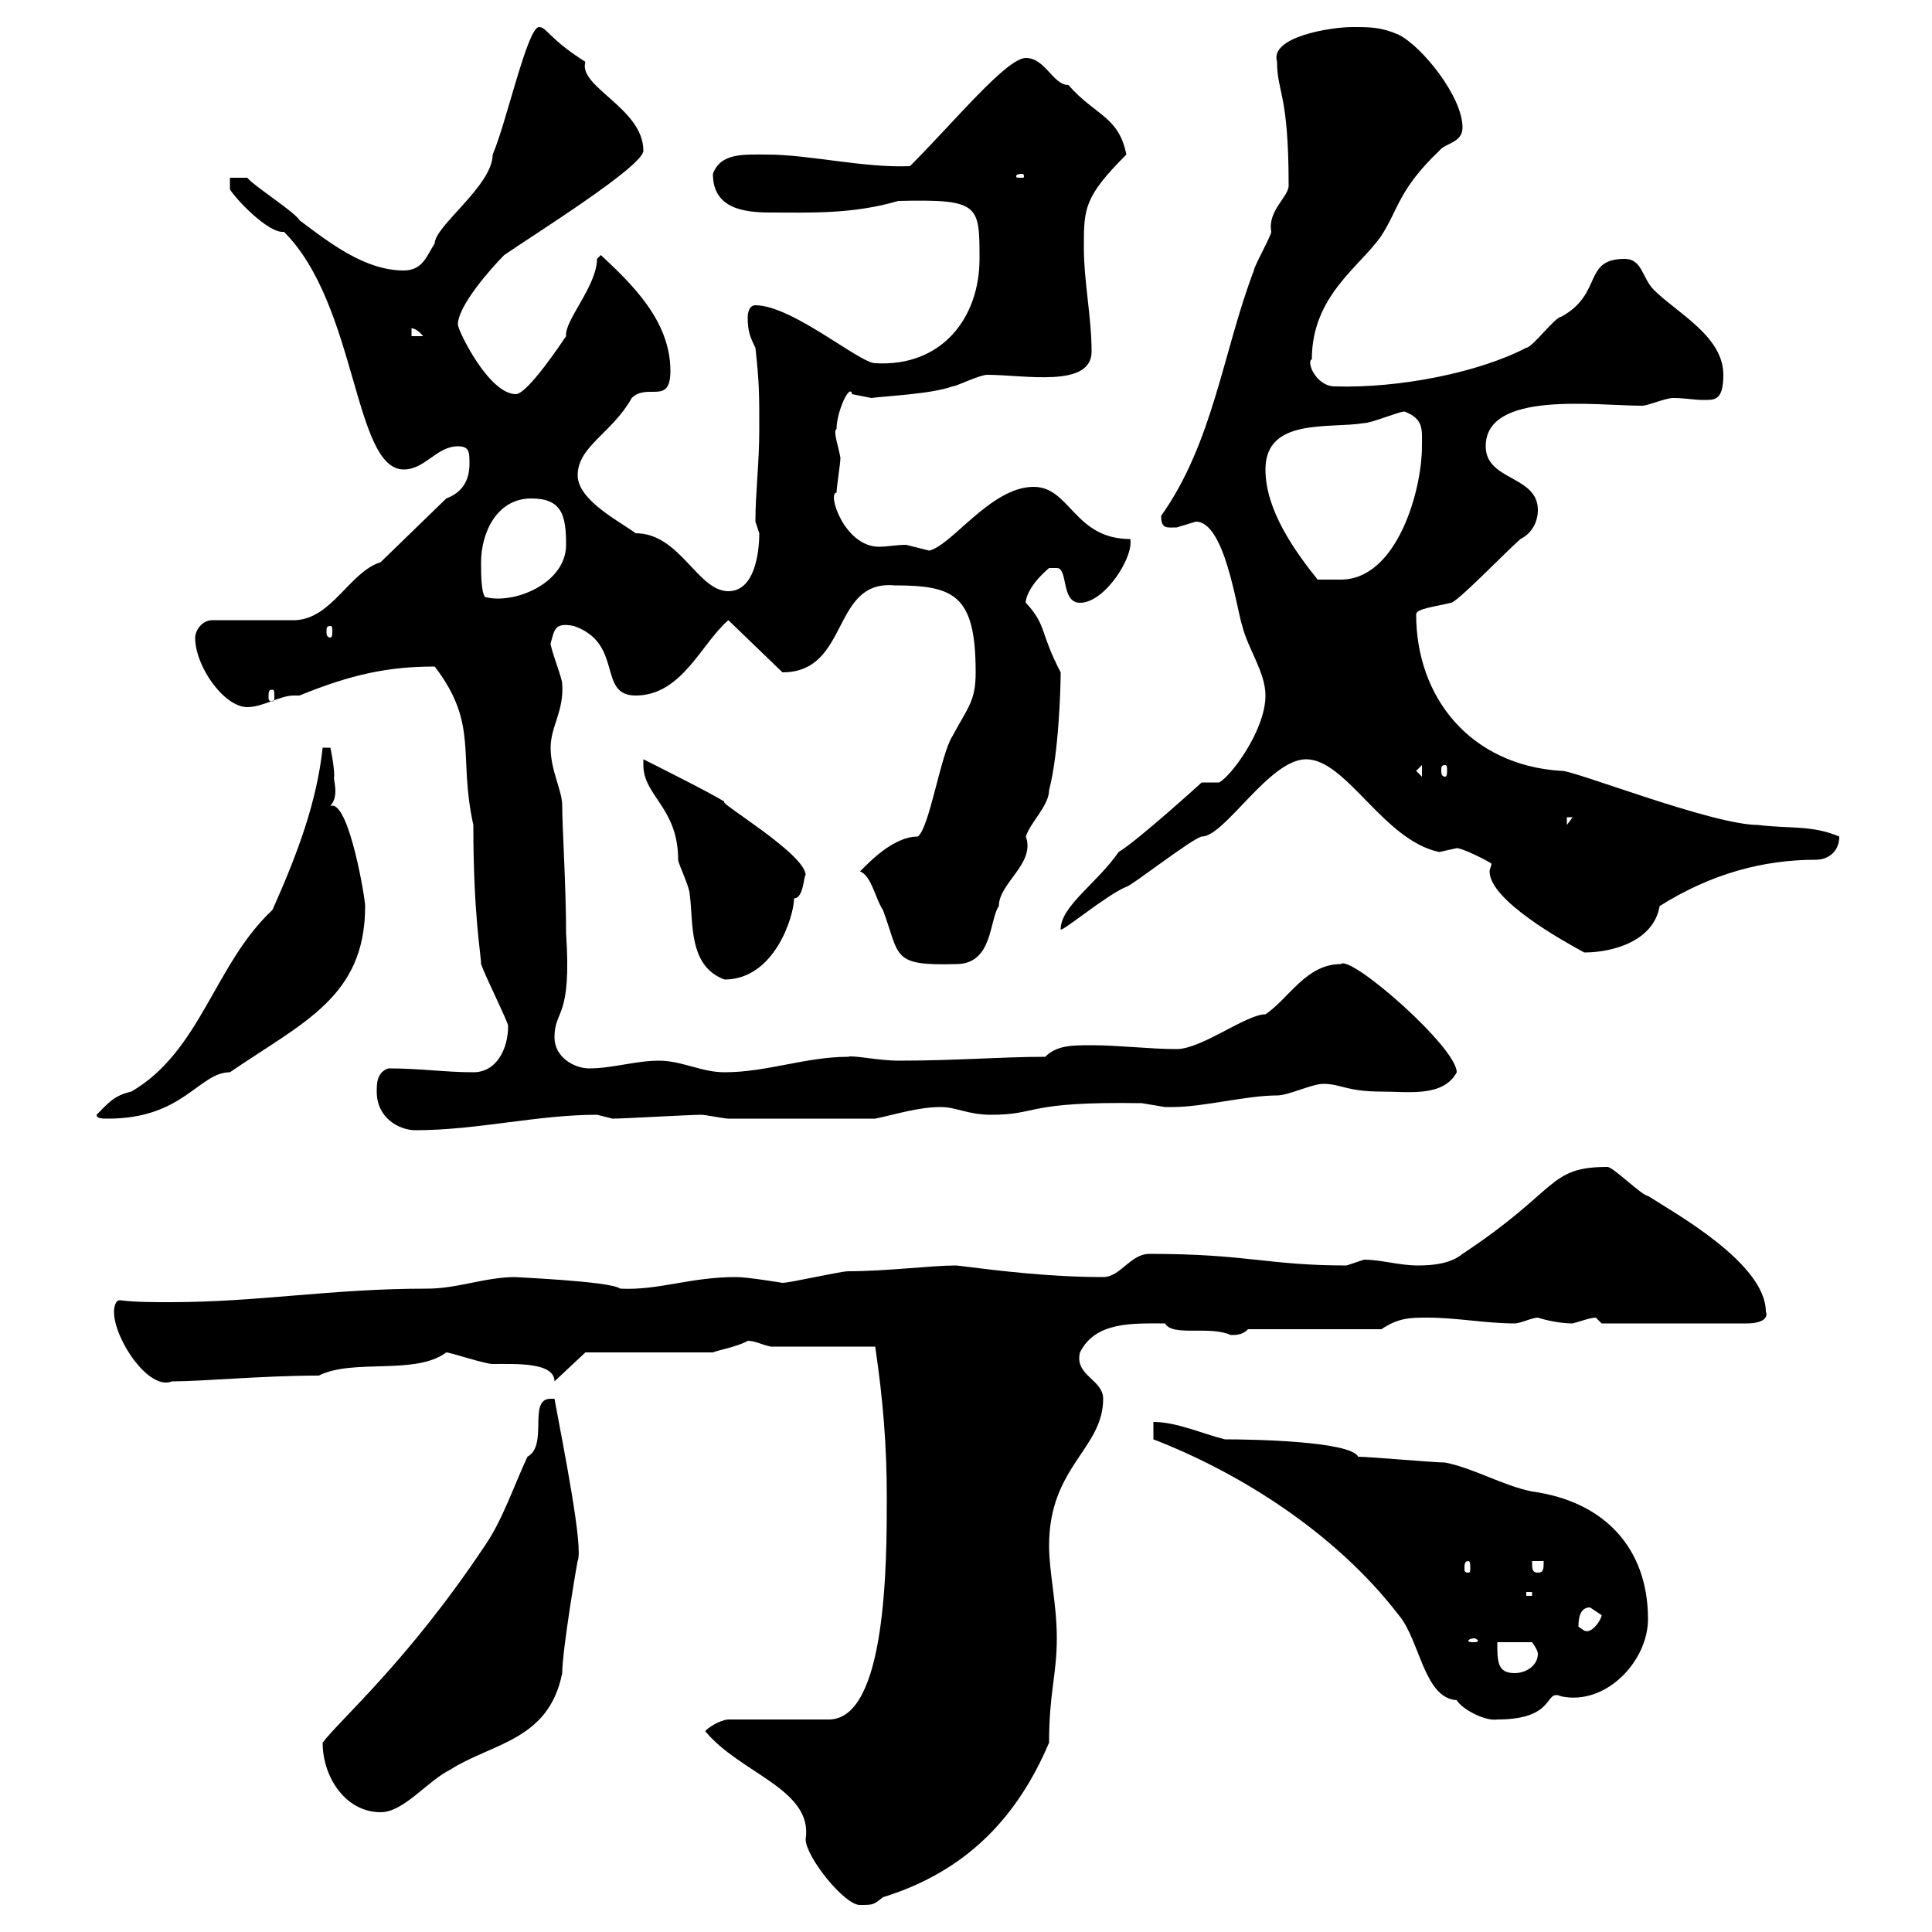 <svg xmlns="http://www.w3.org/2000/svg" xmlns:xlink="http://www.w3.org/1999/xlink" width="300" height="300"><path d="M109.50 268.80C114.90 275.40 126.30 277.80 125.10 285.60C125.10 288.30 131.10 295.80 133.50 295.80C135.60 295.80 135.60 295.80 137.10 294.60C149.70 290.70 157.80 282.60 162.90 270.60C162.90 262.80 164.10 260.10 164.10 254.40C164.10 249 162.90 244.20 162.90 240C162.90 227.70 171.30 225 171.30 217.20C171.30 214.20 166.80 213.60 167.70 210C170.10 205.20 175.80 205.50 180.90 205.50C182.10 207.60 187.80 205.80 191.10 207.30C192 207.30 192.90 207.30 193.80 206.40L214.50 206.40C217.20 204.60 219 204.60 221.70 204.60C226.20 204.60 230.70 205.50 235.20 205.50C236.10 205.50 237.90 204.60 238.80 204.60C238.80 204.60 241.50 205.50 244.20 205.50C245.40 205.20 246.90 204.60 247.80 204.60C247.80 204.60 248.70 205.50 248.70 205.50L271.20 205.50C274.20 205.50 274.50 204.30 274.20 203.70C274.20 196.20 260.10 188.40 255.90 185.70C255 185.70 250.50 181.20 249.60 181.20C240.30 181.20 242.10 184.80 227.10 194.70C225.30 196.20 222.60 196.50 220.20 196.50C217.20 196.50 214.50 195.60 211.80 195.60C211.80 195.60 209.10 196.50 209.10 196.50C196.80 196.50 193.80 194.70 178.50 194.70C175.50 194.70 174 198.30 171.30 198.30C163.20 198.30 155.70 197.40 148.50 196.50C144.60 196.50 137.70 197.40 131.70 197.40C130.50 197.40 122.70 199.20 121.50 199.20C121.50 199.20 116.10 198.30 114.30 198.30C107.10 198.30 102.30 200.40 96.30 200.10C94.80 198.90 78.90 198.30 80.10 198.30C75.30 198.30 71.10 200.10 66.30 200.10C51.30 200.10 40.20 202.20 26.40 202.20C23.70 202.20 21 202.20 18.60 201.90C17.70 201.90 17.70 203.70 17.70 203.70C17.70 207.90 23.10 216 26.70 214.50C31.50 214.50 40.80 213.60 49.50 213.60C54.90 210.90 64.50 213.60 69.30 210C69.90 210 75.30 211.80 76.50 211.80C80.10 211.80 86.10 211.50 86.10 214.50L90.90 210L110.70 210C111.30 209.70 114.60 209.10 116.10 208.20C117.30 208.20 118.20 208.80 119.70 209.10L135.90 209.10C137.10 217.20 137.70 224.40 137.70 232.50C137.70 242.40 137.70 267 128.70 267L113.10 267C112.50 267 110.70 267.60 109.50 268.80ZM50.10 270.60C50.10 276 53.70 281.40 59.10 281.40C62.70 281.40 66.30 276.60 69.90 274.80C76.50 270.60 85.20 270.30 87.30 259.80C87.30 256.20 89.70 242.10 89.70 242.40C90.60 240.30 87.60 225.30 86.10 217.20C86.10 217.20 86.10 217.20 85.50 217.20C81.90 217.20 85.20 224.40 81.90 226.20C79.80 230.70 78 236.10 75.30 240C63.30 258 52.80 267 50.10 270.60ZM179.10 223.50C192.30 228.60 207.30 237.90 217.20 250.80C220.50 254.70 221.10 263.70 226.20 264C227.10 265.50 230.70 267.30 232.50 267C241.80 267 239.70 262.20 242.40 263.40C249.30 264.90 255.90 258 255.90 251.40C255.90 240.30 249 233.10 237.90 231.60C233.40 230.70 228.90 228 224.40 227.10C222.60 227.10 212.70 226.20 210.90 226.20C209.70 223.80 194.70 223.50 190.20 223.50C186.60 222.60 182.70 220.80 179.10 220.80ZM232.50 255L237.90 255C237.90 255 238.80 256.20 238.80 256.80C238.80 258.60 237 259.80 235.20 259.80C232.50 259.80 232.50 258 232.50 255ZM228.90 254.40C229.20 254.40 229.50 254.70 229.50 254.70C229.50 255 229.20 255 228.90 255C228.30 255 228 255 228 254.70C228 254.70 228.30 254.40 228.90 254.40ZM245.10 252.60C245.10 251.10 245.40 249.60 246.90 249.60C246.90 249.60 248.70 250.80 248.70 250.80C248.70 251.40 247.20 253.80 246 253.20C246 253.20 245.10 252.60 245.10 252.60ZM237 247.20L237.90 247.20L237.90 247.80L237 247.80ZM237.90 242.40L239.70 242.40C239.70 243.60 239.70 244.20 238.80 244.20C237.90 244.20 237.90 243.60 237.90 242.40ZM228 242.40C228.30 242.40 228.30 243 228.30 243.60C228.30 243.90 228.30 244.20 228 244.20C227.40 244.20 227.40 243.90 227.40 243.60C227.40 243 227.40 242.40 228 242.40ZM58.50 169.50C58.50 173.70 62.10 175.50 64.50 175.50C74.10 175.50 83.40 173.10 92.70 173.10C92.70 173.10 95.10 173.70 95.10 173.70C96.90 173.70 107.10 173.10 108.90 173.10C109.50 173.10 112.50 173.70 113.10 173.70L135.90 173.70C138.90 173.10 142.50 171.90 146.10 171.90C148.50 171.90 150.30 173.10 153.90 173.10C161.40 173.10 159 171 177.30 171.30C177.30 171.30 180.90 171.90 180.90 171.90C182.10 171.90 182.10 171.90 182.10 171.90C186.90 171.90 193.50 170.10 198.30 170.10C200.10 170.10 203.70 168.30 205.50 168.30C208.20 168.30 209.10 169.50 214.50 169.50C218.70 169.50 224.10 170.40 226.20 166.50C226.20 162.60 209.70 148.20 208.20 149.70C202.80 149.70 200.10 155.10 196.50 157.50C193.50 157.50 186.60 162.90 182.70 162.90C178.50 162.90 173.70 162.30 169.50 162.30C166.50 162.30 164.10 162.30 162.30 164.10C155.40 164.10 148.50 164.70 139.50 164.70C136.50 164.70 132.30 163.80 131.70 164.10C125.10 164.10 119.10 166.50 112.50 166.50C108.90 166.50 105.90 164.70 102.30 164.70C98.70 164.70 95.10 165.90 91.50 165.90C89.10 165.90 86.10 164.10 86.10 161.10C86.10 156.60 88.80 158.40 87.90 144.90C87.90 137.70 87.30 128.40 87.30 125.10C87.30 122.70 85.50 119.70 85.50 116.10C85.50 112.80 87.60 110.40 87.30 106.20C87.30 105.30 85.50 100.80 85.50 99.90C86.10 97.80 86.10 96.60 89.10 97.20C96.90 99.90 92.70 108 98.70 108C105.90 108 108.90 99.90 113.10 96.30L121.50 104.40C132 104.40 129 90 138.90 90.90C148.20 90.90 151.50 92.40 151.50 104.40C151.50 108.90 150.30 109.80 147.90 114.30C146.10 117 144.30 128.70 142.50 129.90C138 129.90 133.50 135.60 133.50 135.30C135.30 135.90 135.90 139.50 137.10 141.30C139.80 148.50 138.30 150 148.50 149.70C154.20 149.70 153.60 142.80 155.10 140.70C155.10 137.10 160.80 134.10 159.30 129.90C159.90 127.80 162.90 125.10 162.90 122.70C164.40 117 164.70 106.80 164.70 104.40C161.40 98.10 162.60 97.20 159.30 93.60C159.30 94.20 158.70 91.80 162.90 88.20C162.90 88.20 162.90 88.20 164.10 88.20C165.90 88.20 164.70 93.60 167.70 93.60C171.60 93.60 176.10 86.40 175.50 83.70C166.80 83.70 166.20 75.60 160.50 75.60C153.90 75.60 147.90 84.60 144.30 85.50C144.30 85.50 140.70 84.60 140.70 84.60C139.20 84.60 137.70 84.90 136.50 84.90C131.10 84.90 128.40 76.50 129.90 76.50C129.90 75.60 130.50 72 130.50 71.10C130.20 69.30 129.30 66.90 129.90 66.60C129.90 63.90 132 59.40 132.30 61.20C132.30 61.20 135.30 61.80 135.30 61.80C137.40 61.50 144.60 61.20 147.90 60C148.50 60 152.10 58.20 153.30 58.20C159 58.20 169.50 60.30 169.50 54.60C169.50 49.20 168.30 43.80 168.30 38.40C168.30 32.40 168.30 30.60 174.90 24C173.70 18 170.10 18 165.90 13.20C163.50 13.20 162.30 9 159.30 9C156.30 9 148.20 18.90 141.30 25.80C134.10 26.10 125.70 24 119.10 24C115.50 24 111.90 23.70 110.70 27C110.70 32.40 115.50 33 119.70 33C125.70 33 132.30 33.30 139.50 31.20C152.10 30.90 152.10 31.80 152.10 40.20C152.10 49.20 146.40 57 135.90 56.40C133.50 56.40 123 47.40 117.30 47.40C116.10 47.40 116.10 49.20 116.10 49.20C116.10 51.30 116.40 52.20 117.30 54C117.90 59.40 117.90 61.20 117.90 66.60C117.90 72 117.30 76.50 117.30 81C117.30 81 117.90 82.80 117.90 82.80C117.90 85.50 117.30 91.80 113.10 91.80C108.30 91.80 105.60 82.80 98.70 82.80C96.30 81 89.70 77.70 89.70 73.80C89.70 69.30 95.10 67.20 98.10 61.80C100.50 59.40 104.10 63 104.10 57.60C104.10 49.80 98.10 44.10 93.30 39.60C93.30 39.60 92.70 40.20 92.70 40.20C92.70 44.40 87.60 49.80 87.90 52.20C87.30 53.10 81.90 61.20 80.10 61.20C75.90 61.20 71.10 51.30 71.10 50.40C71.10 47.40 76.50 41.40 78.30 39.60C83.10 36.30 99.90 25.80 99.90 23.40C99.90 16.80 89.70 13.50 90.90 9.60C85.20 6 84.90 4.20 83.70 4.20C81.90 4.20 78.60 19.20 76.50 24C76.50 28.80 67.50 35.10 67.50 37.80C66.30 39.60 65.70 42 62.70 42C56.70 42 51.30 37.80 46.50 34.20C45.90 33 39.30 28.80 38.40 27.60L35.70 27.60L35.70 29.40C36.60 30.90 41.70 36.30 44.10 36C55.50 47.40 54.90 72.90 62.70 72.90C66 72.90 67.80 69.30 71.10 69.30C72.90 69.30 72.90 70.20 72.90 72C72.90 74.70 71.70 76.50 69.30 77.40L59.10 87.30C54.30 88.80 51.60 96 45.90 96.30L33 96.30C31.20 96.30 30.30 98.10 30.30 99C30.30 103.50 34.80 109.80 38.40 109.80C40.80 109.80 43.50 108 45.60 108C45.90 108 46.20 108 46.50 108C54.60 104.70 60.30 103.50 67.50 103.50C74.40 112.50 71.10 117.30 73.50 128.10C73.50 142.20 74.70 148.20 74.70 149.70C75.30 151.50 78.90 158.70 78.90 159.30C78.90 162.90 77.10 166.50 73.50 166.50C69 166.50 65.40 165.90 60.30 165.90C58.50 166.50 58.50 168.30 58.50 169.50ZM15 173.10C15 173.70 15.90 173.70 16.80 173.70C28.50 173.70 30.90 166.50 35.70 166.50C47.10 158.70 56.70 154.80 56.70 140.70C56.70 139.50 54.30 125.10 51.60 125.10C51.60 125.10 51.30 125.10 51.30 125.10C52.80 123.60 51.60 120.60 51.90 120.60C51.90 118.80 51.30 116.10 51.30 116.10L50.10 116.10C49.20 124.50 46.20 132.60 42.30 141.30C33.30 149.70 31.20 163.20 20.40 169.50C17.70 170.10 16.80 171.30 15 173.10ZM99.90 118.80C99.90 123.60 105.30 125.40 105.30 133.50C105.30 134.10 107.10 137.70 107.10 138.90C107.70 143.10 106.80 150 112.50 152.10C120.30 152.10 123.30 142.20 123.30 139.50C124.80 139.50 124.80 135.90 125.10 135.90C125.10 132.60 111.30 124.50 112.50 124.50C110.70 123.30 101.70 118.80 99.90 117.90C99.90 117.90 99.90 118.80 99.90 118.80ZM231.60 134.10C231.60 134.40 231.30 135 231.30 135.30C231.30 139.80 242.70 146.10 246 147.90C250.50 147.90 256.80 146.10 257.70 140.70C265.80 135.60 273.90 133.50 282 133.50C283.80 133.50 285.60 132.30 285.60 129.90C281.40 128.10 277.80 128.70 273 128.10C265.80 128.10 243.90 119.40 242.40 119.70C228.30 118.80 219.90 108.30 219.90 95.40C219.90 94.50 222.90 94.20 225.30 93.60C226.20 93.60 233.70 85.80 236.10 83.70C237.90 82.80 238.80 81 238.80 79.20C238.80 73.80 230.70 74.70 230.70 69.30C230.70 60.60 247.80 63 255 63C255.90 63 258.60 61.80 259.80 61.80C261.60 61.80 263.10 62.10 264.30 62.10C266.10 62.10 267.60 62.40 267.60 58.20C267.60 52.20 260.40 48.60 256.80 45C255 43.20 255 40.20 252.30 40.20C245.70 40.20 249 45.60 242.40 49.20C241.50 49.20 237.90 54 237 54C229.50 57.90 217.20 60.30 207.30 60C204.30 60 202.80 56.10 203.70 55.80C203.70 45.90 211.20 41.40 214.50 36.60C217.20 32.40 217.20 29.40 223.50 23.40C224.40 22.20 227.10 22.20 227.10 19.80C227.10 15 220.80 7.20 217.20 5.40C214.50 4.20 212.70 4.20 210 4.20C206.70 4.20 197.10 5.70 198.30 9.60C198.30 14.40 200.10 14.40 200.10 28.80C200.10 30.60 196.80 32.70 197.40 36C197.40 36.60 194.70 41.40 194.70 42C189.90 54.60 188.40 68.70 180.30 80.10C180.30 82.20 181.20 81.90 182.70 81.90C182.70 81.90 185.70 81 185.70 81C190.20 81 192 94.50 192.90 97.20C193.80 100.80 196.50 104.40 196.50 108C196.50 113.40 191.10 120.60 189.30 121.50L186.60 121.50C186.60 121.50 176.70 130.50 173.70 132.30C170.40 137.10 164.70 140.70 164.70 144.30C164.70 144.90 171.90 138.90 174.90 137.70C175.50 137.70 185.10 130.20 186.60 129.90C190.20 129.90 197.10 117.90 202.80 117.90C209.10 117.90 214.80 130.50 223.50 132.30C223.50 132.30 226.20 131.70 226.20 131.70C227.10 131.70 230.70 133.50 231.60 134.10ZM243.30 126.90L244.20 126.90L243.30 128.10ZM219.90 119.70L220.80 118.80L220.80 120.60ZM224.40 118.80C224.70 118.80 224.70 119.10 224.70 119.70C224.70 120 224.70 120.60 224.40 120.60C223.80 120.60 223.80 120 223.80 119.70C223.80 119.10 223.80 118.80 224.40 118.80ZM42.30 107.10C42.60 107.10 42.60 107.40 42.60 108.30C42.60 108.60 42.60 108.90 42.30 108.90C41.70 108.90 41.70 108.60 41.70 108.30C41.70 107.40 41.70 107.10 42.30 107.10ZM51.30 97.20C51.60 97.20 51.60 97.50 51.60 98.10C51.60 98.40 51.60 99 51.30 99C50.70 99 50.70 98.40 50.70 98.10C50.70 97.50 50.70 97.20 51.30 97.20ZM74.70 87.30C74.70 82.80 77.10 77.40 82.50 77.40C87.30 77.40 87.90 80.10 87.90 84.60C87.90 90.60 79.80 93.90 75.30 92.70C74.70 91.80 74.70 89.10 74.70 87.30ZM196.50 72.90C196.50 64.80 206.40 66.60 211.80 65.70C213 65.70 217.20 63.90 218.10 63.90C221.10 65.10 220.80 66.60 220.80 69.30C220.80 76.20 216.90 90 208.20 90C207.30 90 205.50 90 204.60 90C201 85.50 196.50 79.20 196.50 72.90ZM63.90 51C63.60 51 64.50 50.70 65.70 52.20L63.90 52.20ZM158.70 27C159 27 159 27.30 159 27.30C159 27.60 159 27.60 158.70 27.60C157.80 27.60 157.80 27.60 157.80 27.30C157.80 27.30 157.80 27 158.70 27Z"/></svg>